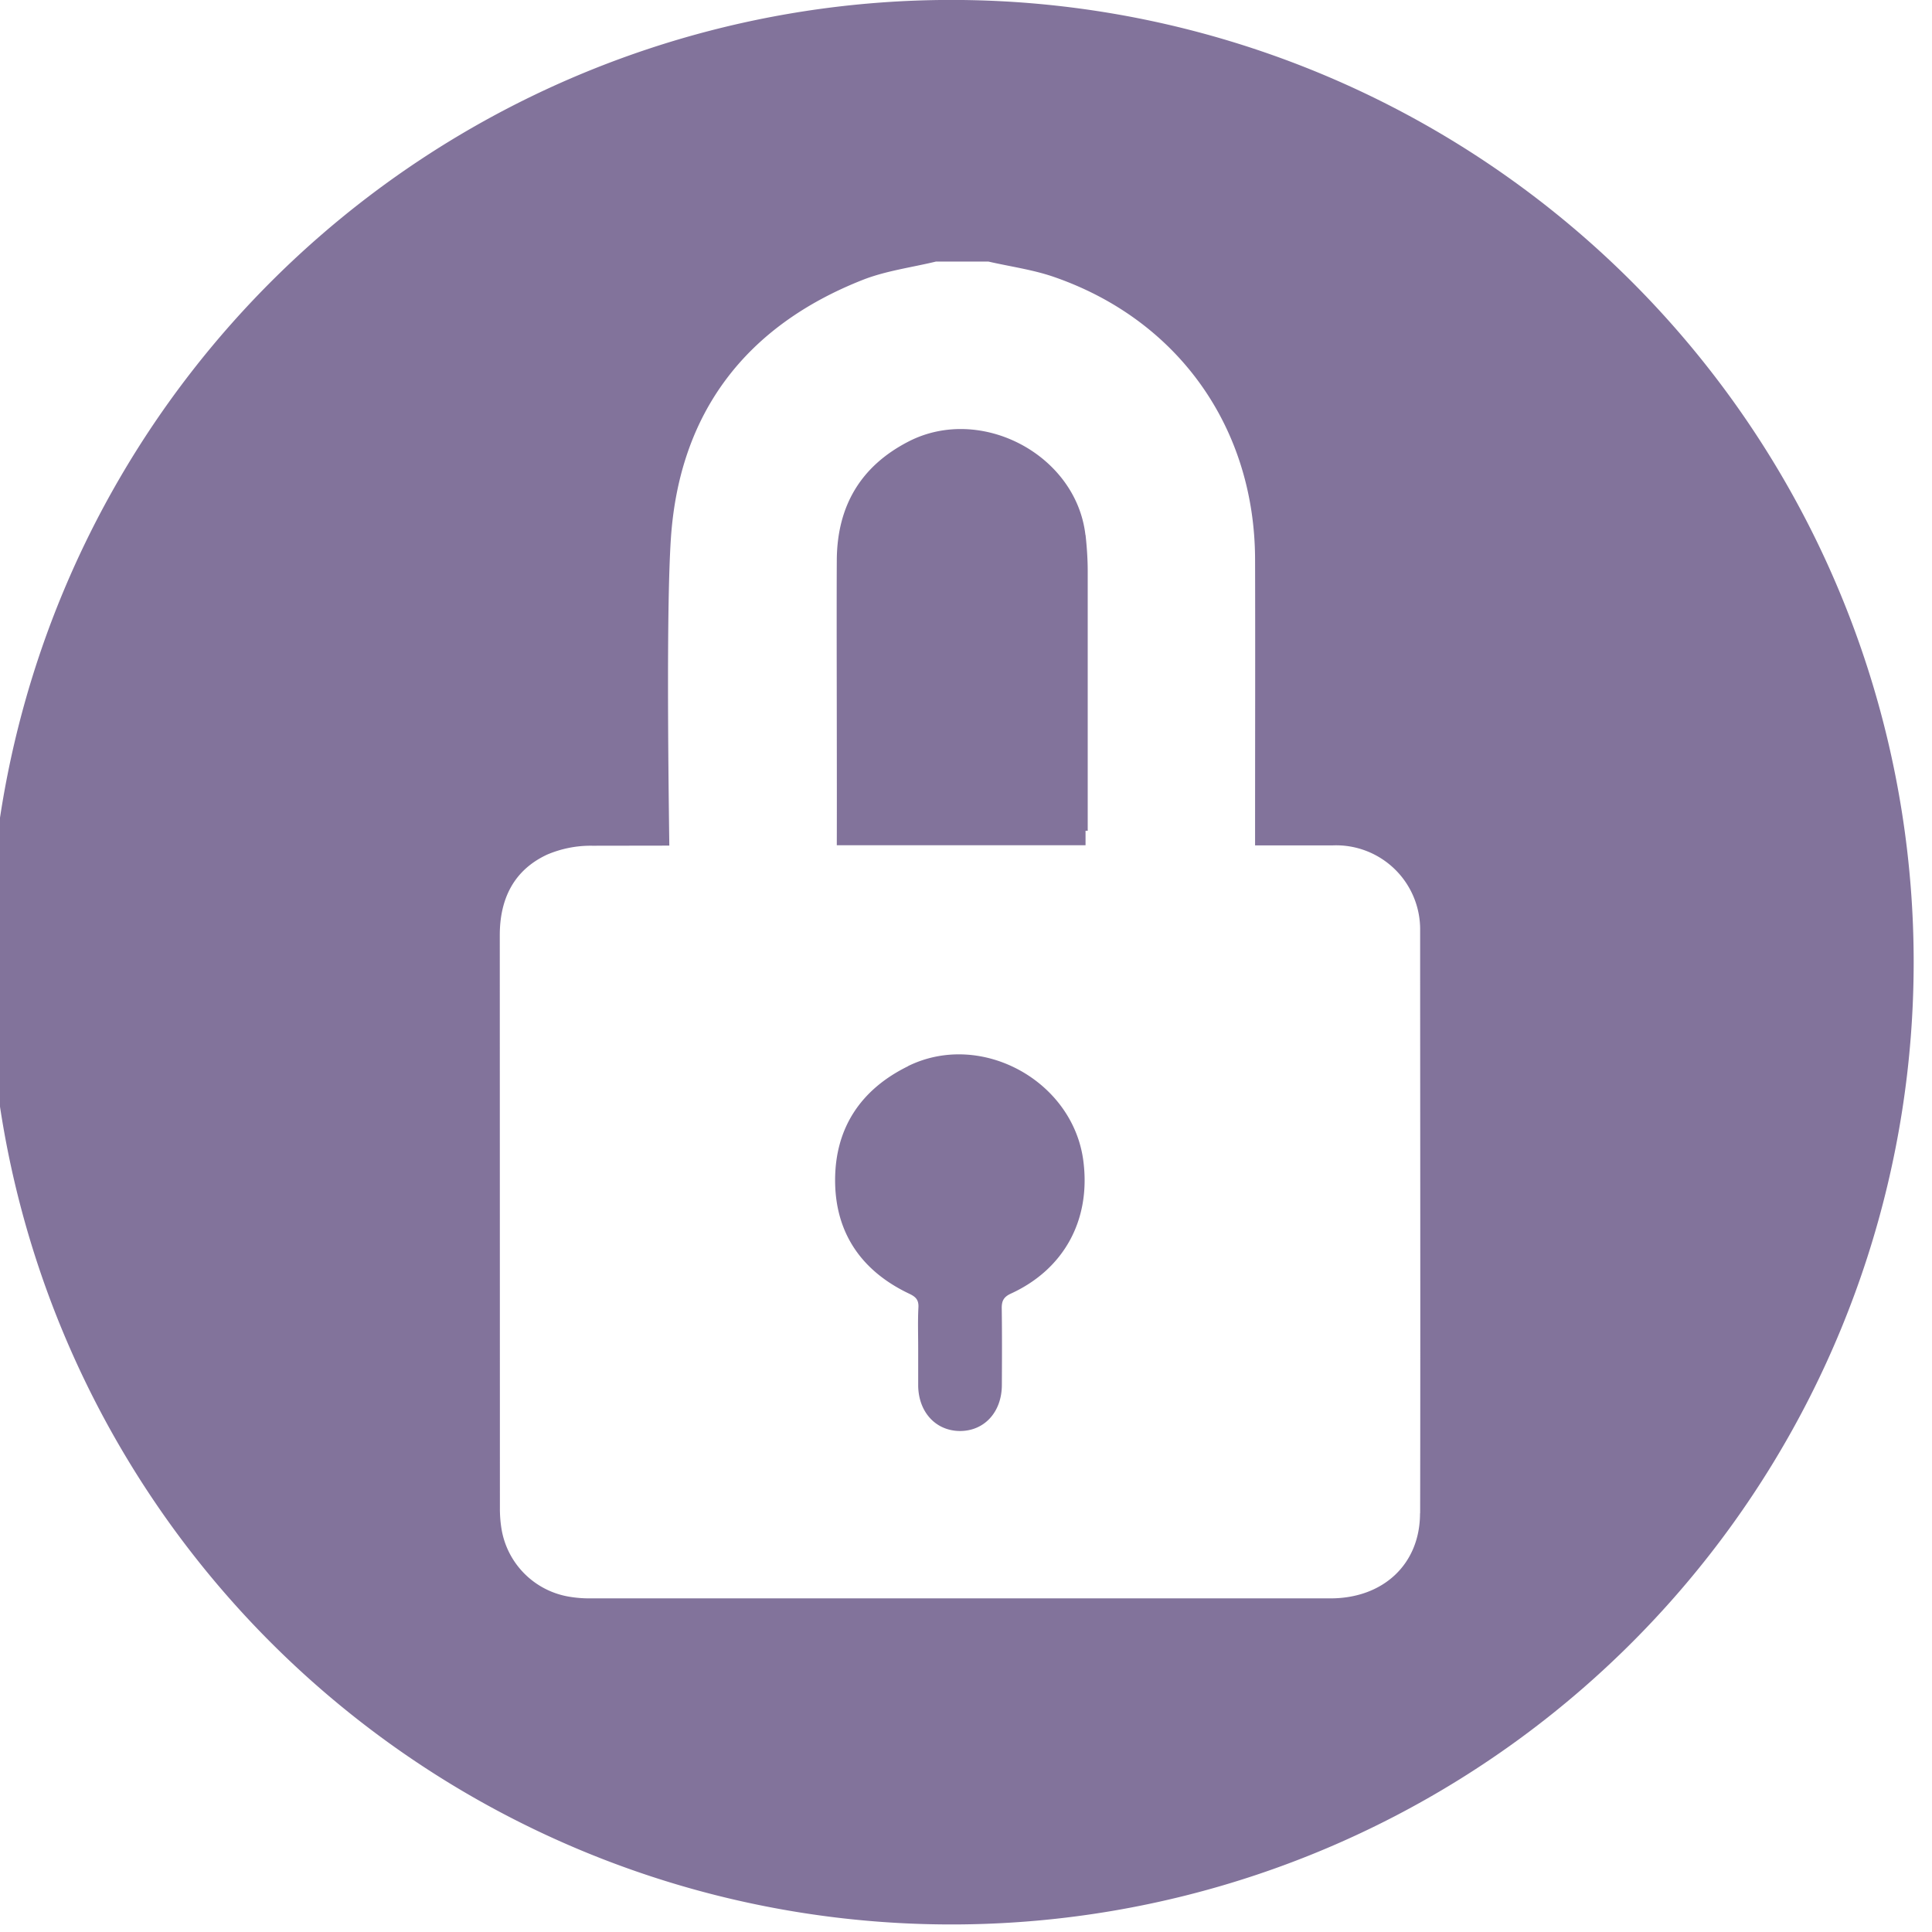 <svg width="16" height="16" viewBox="0 0 16 16" xmlns="http://www.w3.org/2000/svg">
    <path d="M11.76 12.533c0 .421-.305.704-.741.704h-6.14a.985.985 0 0 1-.16-.013.681.681 0 0 1-.566-.564 1.04 1.04 0 0 1-.013-.173l-.001-4.742c0-.3.115-.538.391-.667a.92.92 0 0 1 .377-.074l.636-.001c-.01-.739-.023-2.003.013-2.544.07-1.041.62-1.76 1.591-2.142.192-.075.403-.102.605-.151h.433c.182.042.37.067.545.128 1.03.357 1.661 1.25 1.664 2.338.002.754 0 1.509 0 2.263v.106h.646a.696.696 0 0 1 .721.703c0 1.61.003 3.22 0 4.829M7.968 0a7.969 7.969 0 1 0 0 15.937A7.969 7.969 0 0 0 7.969 0m1.02 4.43c-.077-.665-.866-1.081-1.464-.774-.399.205-.591.536-.595.978-.003.484.002 1.687 0 2.366h2.06V6.88h.018V4.732c0-.101-.007-.202-.018-.302m-1.47 4.4c-.392.192-.605.513-.604.947.001.435.22.751.616.938.052.025.077.05.074.112-.006.111-.002.223-.002.335v.314c.003.22.147.375.348.375.2-.001.343-.156.345-.378.001-.213.002-.425-.001-.638-.001-.062.017-.095.076-.122.438-.201.66-.606.601-1.089-.08-.672-.848-1.093-1.453-.795" fill="#82739B" fill-rule="evenodd"/>
</svg>
